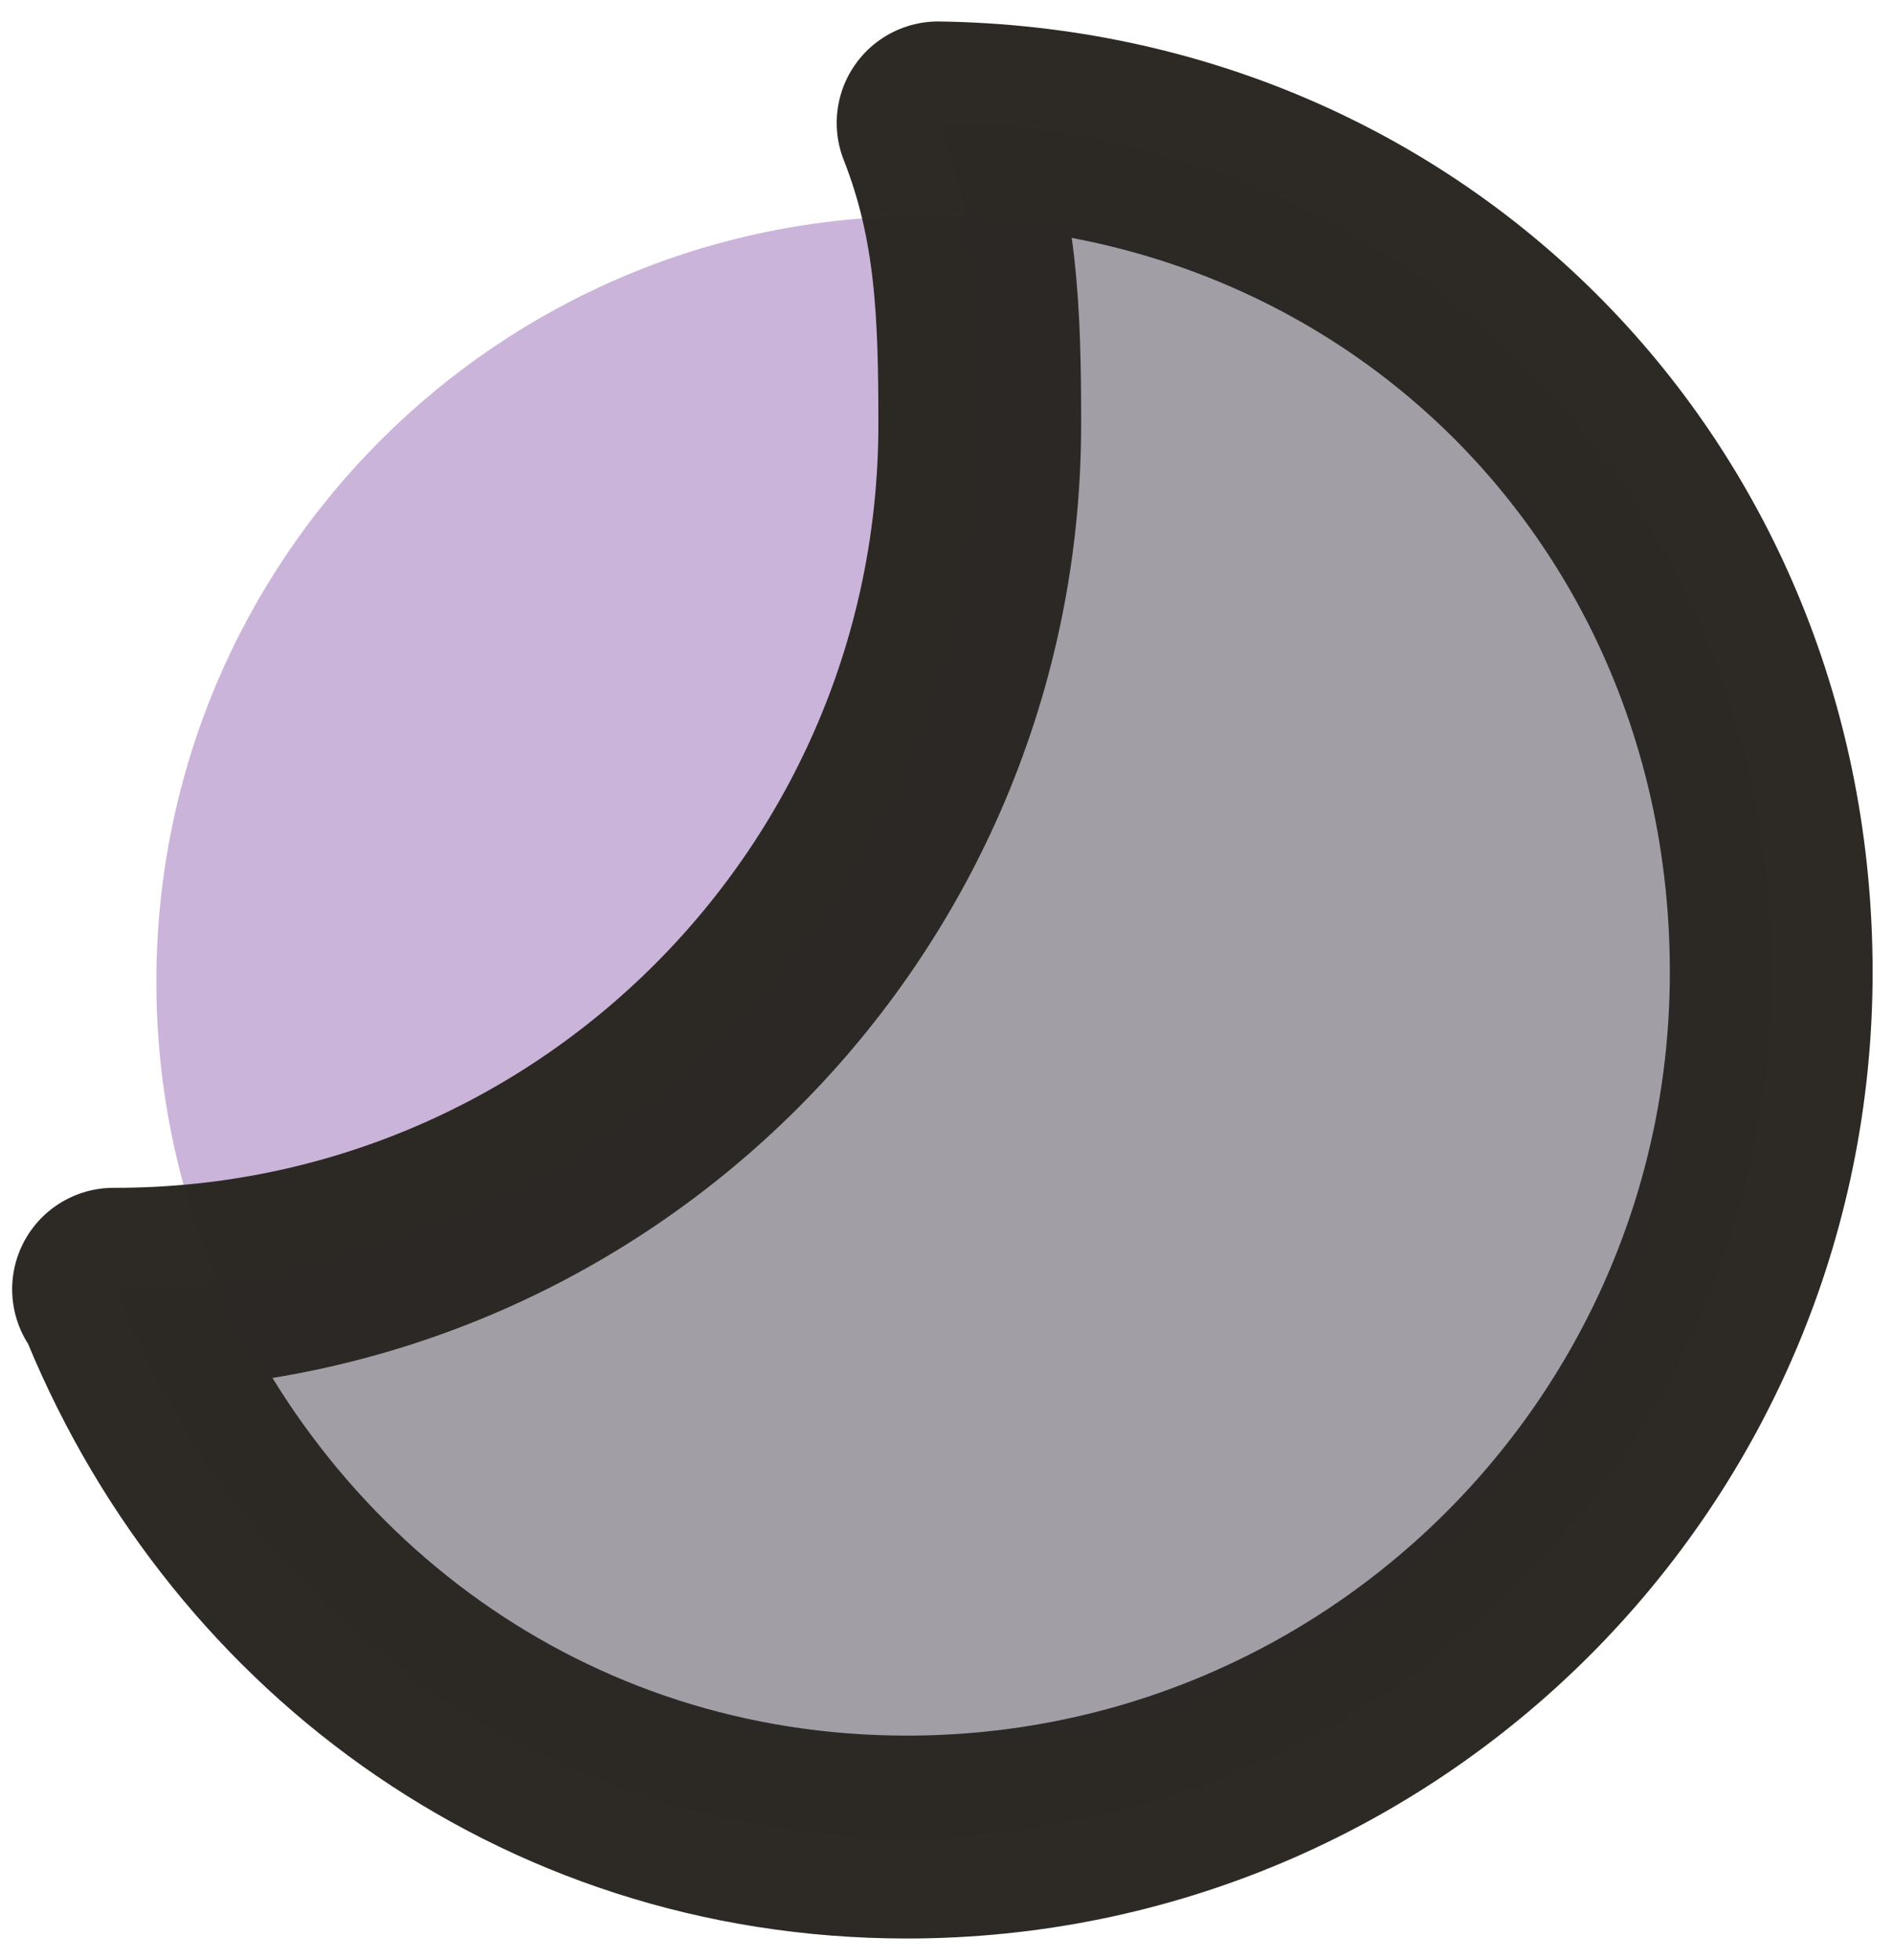 <svg xmlns="http://www.w3.org/2000/svg" width="194.064" height="200.812" viewBox="0 0 51.346 53.131"><path d="M45.75 26.614c0 11.462-9.292 20.754-20.754 20.754-11.463 0-20.755-9.292-20.755-20.754 0-11.462 9.292-20.754 20.755-20.754 11.462 0 20.754 9.292 20.754 20.754z" opacity=".983" fill="#a076bb" fill-opacity=".549"/><path d="M25.445 3.332c1.048 2.66 1.13 5.138 1.13 8.171 0 12.95-10.497 23.447-23.446 23.447-.117 0 0 0 0 0C6.556 43.65 14.68 49.8 24.596 49.8c12.95 0 23.447-10.498 23.447-23.447 0-12.833-9.81-22.834-22.598-23.021z" opacity=".983" fill="#989898" fill-opacity=".808" stroke="#2a2723" stroke-width="5.5" stroke-linecap="round" stroke-linejoin="round"/></svg>